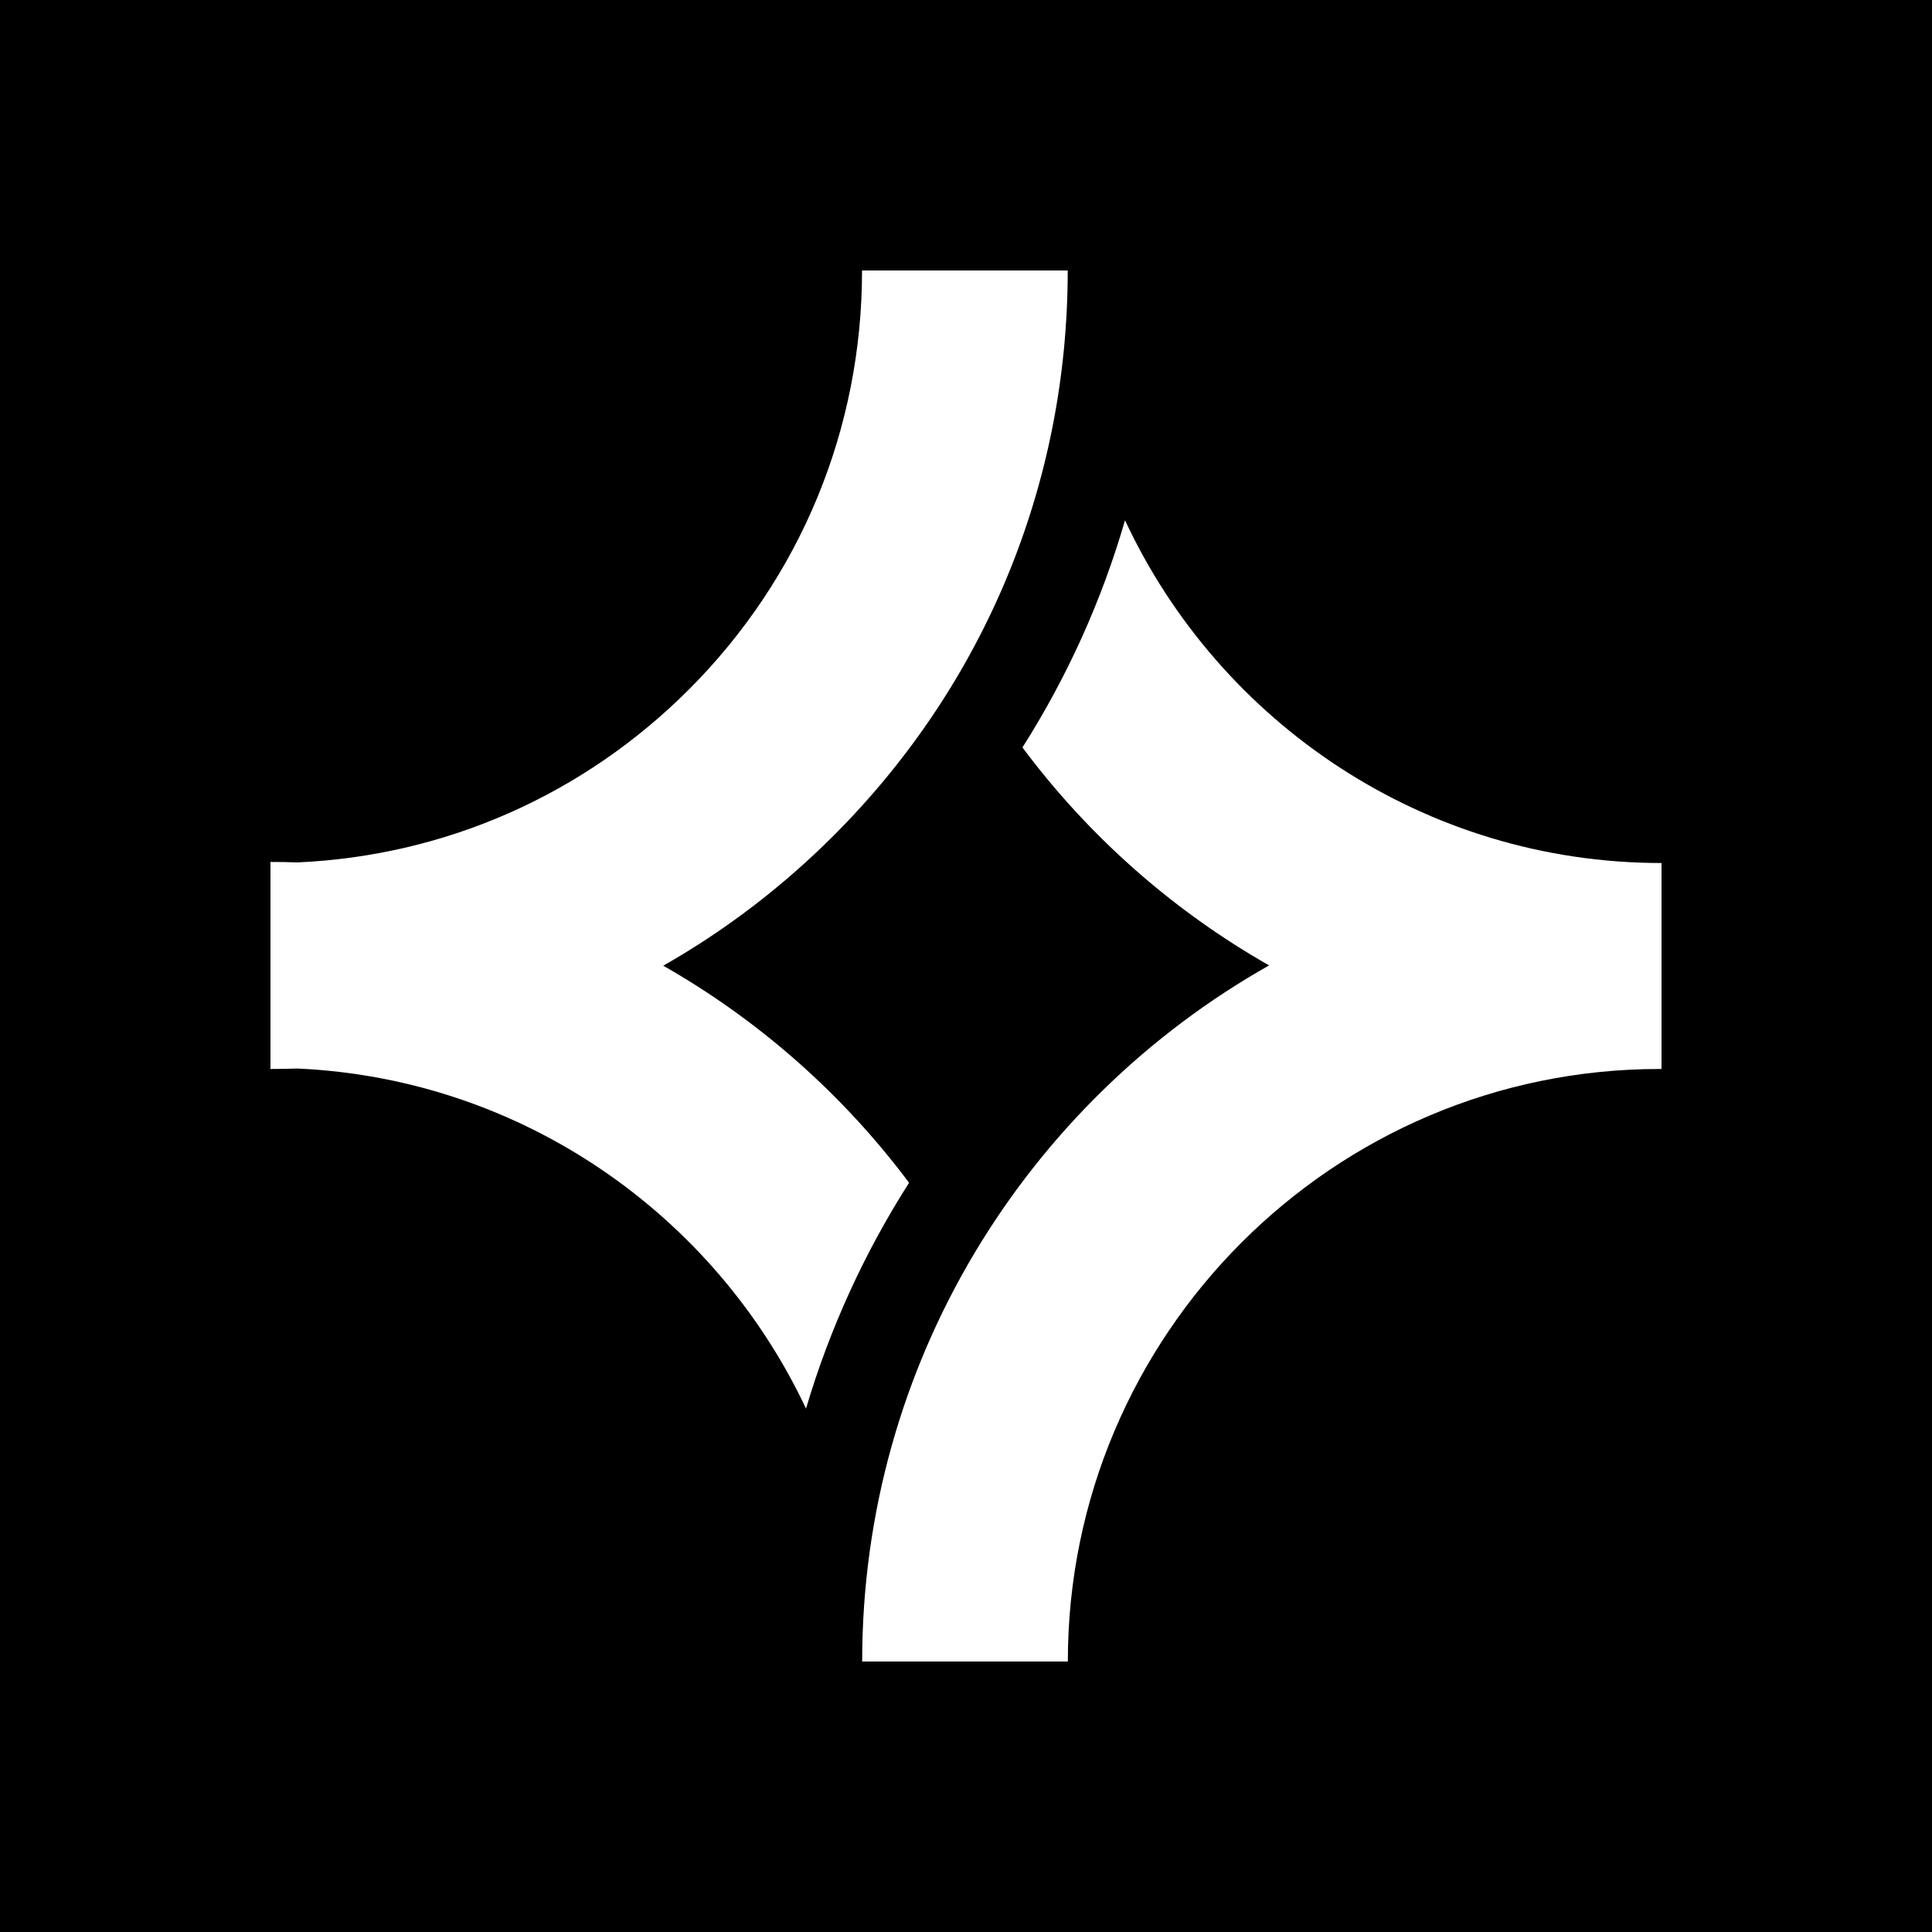 <svg width="100" height="100" viewBox="0 0 100 100" fill="none" xmlns="http://www.w3.org/2000/svg">
<rect width="100" height="100" fill="black"/>
<path d="M52.922 38.688C55.244 35.031 57.028 31.078 58.231 26.93C63.111 37.398 73.724 44.67 86 44.67V55.33C85.966 55.33 85.931 55.33 85.897 55.33C69.01 55.33 55.271 69.089 55.271 86H44.626V85.993C44.626 70.551 53.126 57.061 65.689 49.969C60.693 47.129 56.344 43.275 52.922 38.688Z" fill="white"/>
<path d="M41.719 72.908C37.005 62.898 27.039 55.835 15.403 55.307C14.937 55.322 14.469 55.33 14 55.33L14 44.614C14.471 44.614 14.939 44.622 15.406 44.638C23.056 44.294 30.201 41.145 35.657 35.688C41.445 29.898 44.619 22.189 44.619 14L55.265 14C55.265 25.041 50.973 35.415 43.175 43.224C40.502 45.901 37.528 48.165 34.33 49.985C39.305 52.817 43.639 56.654 47.053 61.22C44.763 64.809 42.954 68.736 41.719 72.908Z" fill="white"/>
</svg>
